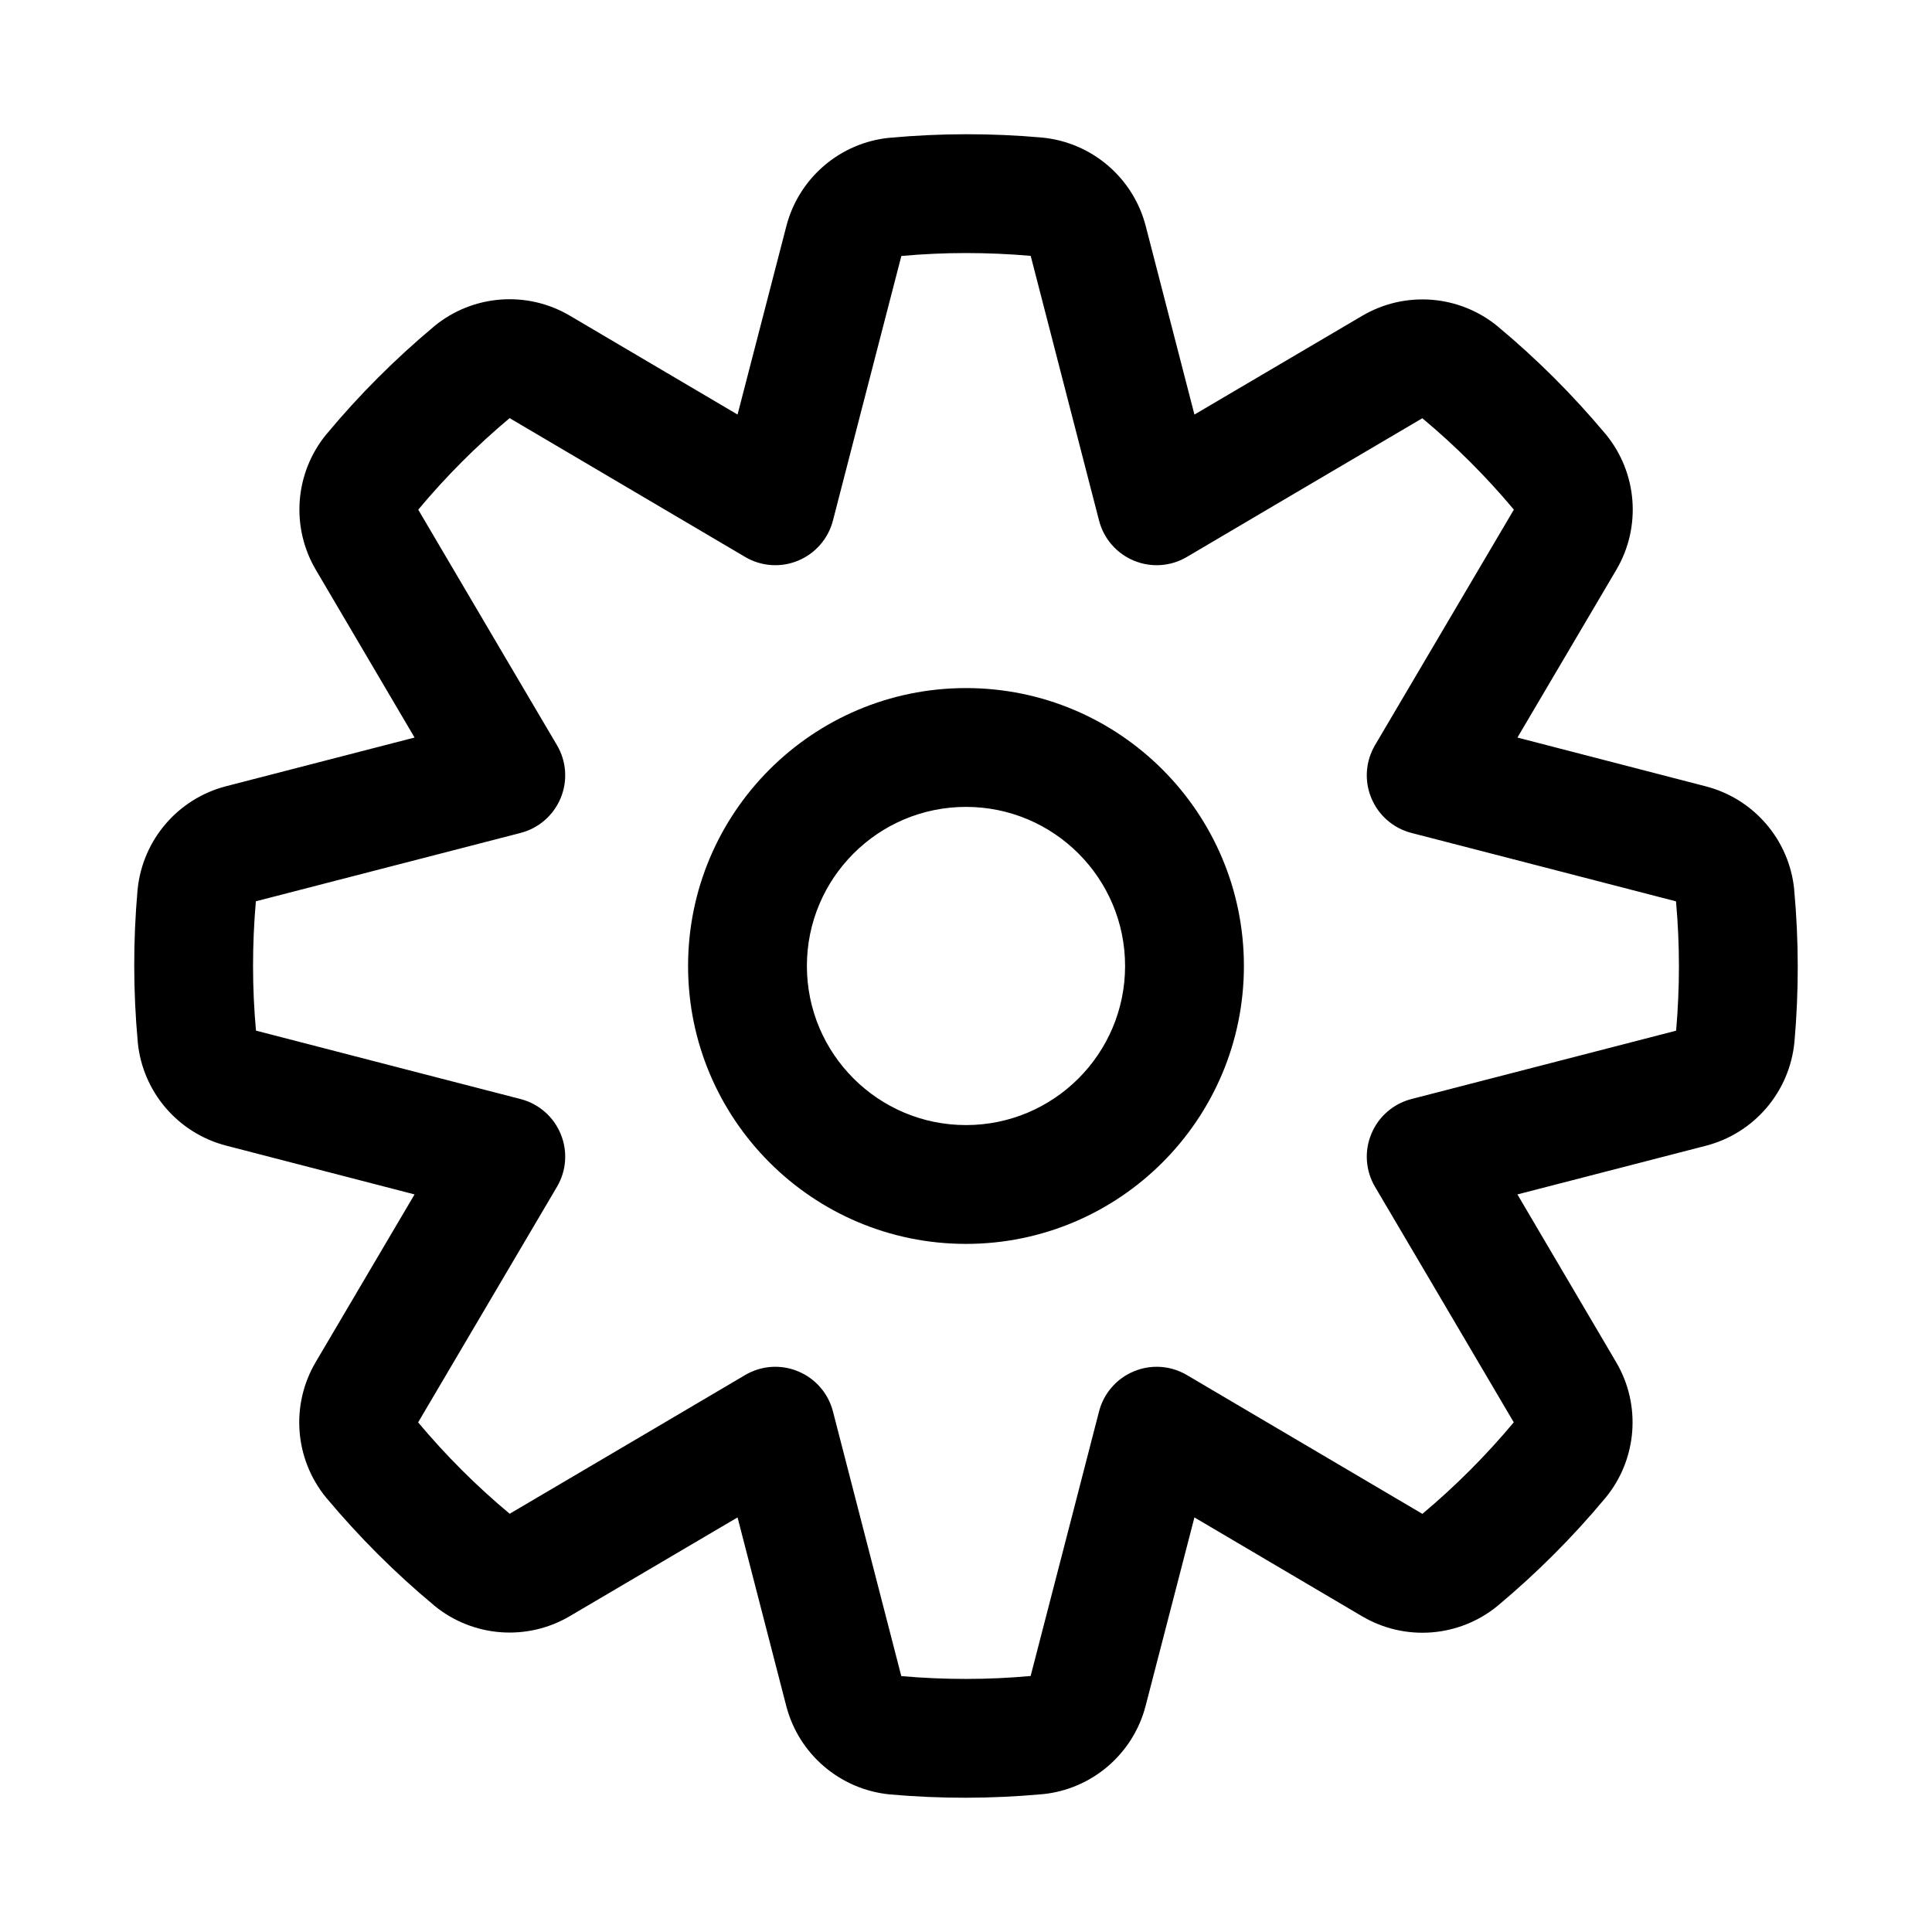 <?xml version="1.0" encoding="UTF-8"?>
<!-- Uploaded to: ICON Repo, www.svgrepo.com, Generator: ICON Repo Mixer Tools -->
<svg fill="#000000" width="800px" height="800px" version="1.1" viewBox="144 144 512 512" xmlns="http://www.w3.org/2000/svg">
 <path d="m447.64 203.95c-3.293-12.801-14.234-22.184-27.395-23.488-0.047 0-0.109 0-0.156-0.016-13.383-1.184-26.844-1.168-40.227 0.062h-0.113c-13.129 1.289-24.055 10.656-27.363 23.441-3.258 12.547-8.816 34.023-12.926 49.91l-44.414-26.184c-11.367-6.723-25.738-5.621-35.957 2.769-0.047 0.031-0.094 0.066-0.125 0.113-10.297 8.625-19.824 18.137-28.402 28.465-0.031 0.031-0.047 0.062-0.082 0.078-8.375 10.219-9.477 24.559-2.769 35.926 6.566 11.18 17.824 30.293 26.152 44.43l-49.926 12.895c-12.785 3.293-22.168 14.234-23.473 27.395 0 0.051 0 0.113-0.016 0.16-1.184 13.383-1.168 26.844 0.062 40.227v0.109c1.289 13.129 10.656 24.055 23.441 27.363 12.547 3.258 34.023 8.816 49.91 12.926 0 0-26.184 44.414-26.184 44.414-6.723 11.367-5.621 25.742 2.769 35.957 0.031 0.047 0.066 0.098 0.113 0.129 8.625 10.297 18.137 19.82 28.465 28.402 0.031 0.031 0.062 0.047 0.078 0.078 10.219 8.375 24.559 9.477 35.926 2.769 11.18-6.566 30.293-17.82 44.43-26.152l12.895 49.926c3.293 12.785 14.234 22.168 27.395 23.477 0.051 0 0.113 0 0.16 0.016 13.383 1.18 26.844 1.164 40.227-0.066h0.109c13.129-1.289 24.055-10.656 27.363-23.441 3.258-12.547 8.816-34.023 12.926-49.91l44.414 26.184c11.367 6.723 25.742 5.621 35.957-2.769 0.047-0.031 0.098-0.062 0.129-0.109 10.297-8.629 19.82-18.141 28.402-28.465 0.031-0.035 0.047-0.066 0.078-0.082 8.375-10.215 9.477-24.559 2.769-35.926-6.566-11.18-17.82-30.293-26.152-44.43l49.926-12.895c12.785-3.293 22.168-14.234 23.477-27.395 0-0.047 0-0.109 0.016-0.156 1.18-13.383 1.164-26.844-0.066-40.227v-0.113c-1.289-13.129-10.656-24.055-23.441-27.363-12.547-3.258-34.023-8.816-49.91-12.926 0 0 26.184-44.414 26.184-44.414 6.723-11.367 5.621-25.738-2.769-35.957-0.031-0.047-0.062-0.094-0.109-0.125-8.629-10.297-18.141-19.824-28.465-28.402-0.035-0.031-0.066-0.047-0.082-0.082-10.215-8.375-24.559-9.477-35.926-2.769-11.18 6.566-30.293 17.824-44.43 26.152zm73.289 50.887c8.801 7.336 16.906 15.445 24.262 24.215l-36.797 62.422c-2.516 4.269-2.879 9.465-0.973 14.027 1.887 4.566 5.809 7.984 10.594 9.227 0 0 48.383 12.488 70.141 18.137 1.039 11.402 1.023 22.879 0.031 34.277l-70.172 18.121c-4.785 1.242-8.707 4.66-10.594 9.227-1.906 4.566-1.543 9.762 0.973 14.027 0 0 25.383 43.027 36.766 62.41-7.34 8.801-15.445 16.906-24.215 24.262l-62.426-36.797c-4.266-2.516-9.461-2.879-14.027-0.973-4.566 1.887-7.984 5.809-9.227 10.594 0 0-12.484 48.383-18.137 70.141-11.398 1.039-22.879 1.023-34.277 0.031l-18.121-70.172c-1.242-4.785-4.66-8.707-9.227-10.594-4.562-1.906-9.758-1.543-14.027 0.973 0 0-43.027 25.383-62.406 36.766-8.805-7.34-16.91-15.445-24.262-24.215l36.793-62.426c2.519-4.266 2.879-9.461 0.977-14.027-1.891-4.566-5.812-7.984-10.598-9.227 0 0-48.379-12.484-70.141-18.137-1.039-11.398-1.023-22.879-0.031-34.277l70.172-18.121c4.785-1.242 8.707-4.66 10.598-9.227 1.902-4.562 1.543-9.758-0.977-14.027 0 0-25.379-43.027-36.762-62.406 7.336-8.805 15.445-16.91 24.215-24.262l62.422 36.793c4.269 2.519 9.465 2.879 14.027 0.977 4.566-1.891 7.984-5.812 9.227-10.598 0 0 12.488-48.379 18.137-70.141 11.402-1.039 22.879-1.023 34.277-0.031l18.121 70.172c1.242 4.785 4.66 8.707 9.227 10.598 4.566 1.902 9.762 1.543 14.027-0.977 0 0 43.027-25.379 62.41-36.762zm-120.93 71.508c-40.652 0-73.652 33-73.652 73.652 0 40.648 33 73.648 73.652 73.648 40.648 0 73.648-33 73.648-73.648 0-40.652-33-73.652-73.648-73.652zm0 31.488c23.27 0 42.16 18.895 42.16 42.164s-18.891 42.16-42.16 42.16-42.164-18.891-42.164-42.16 18.895-42.164 42.164-42.164z" fill-rule="evenodd"/>
</svg>